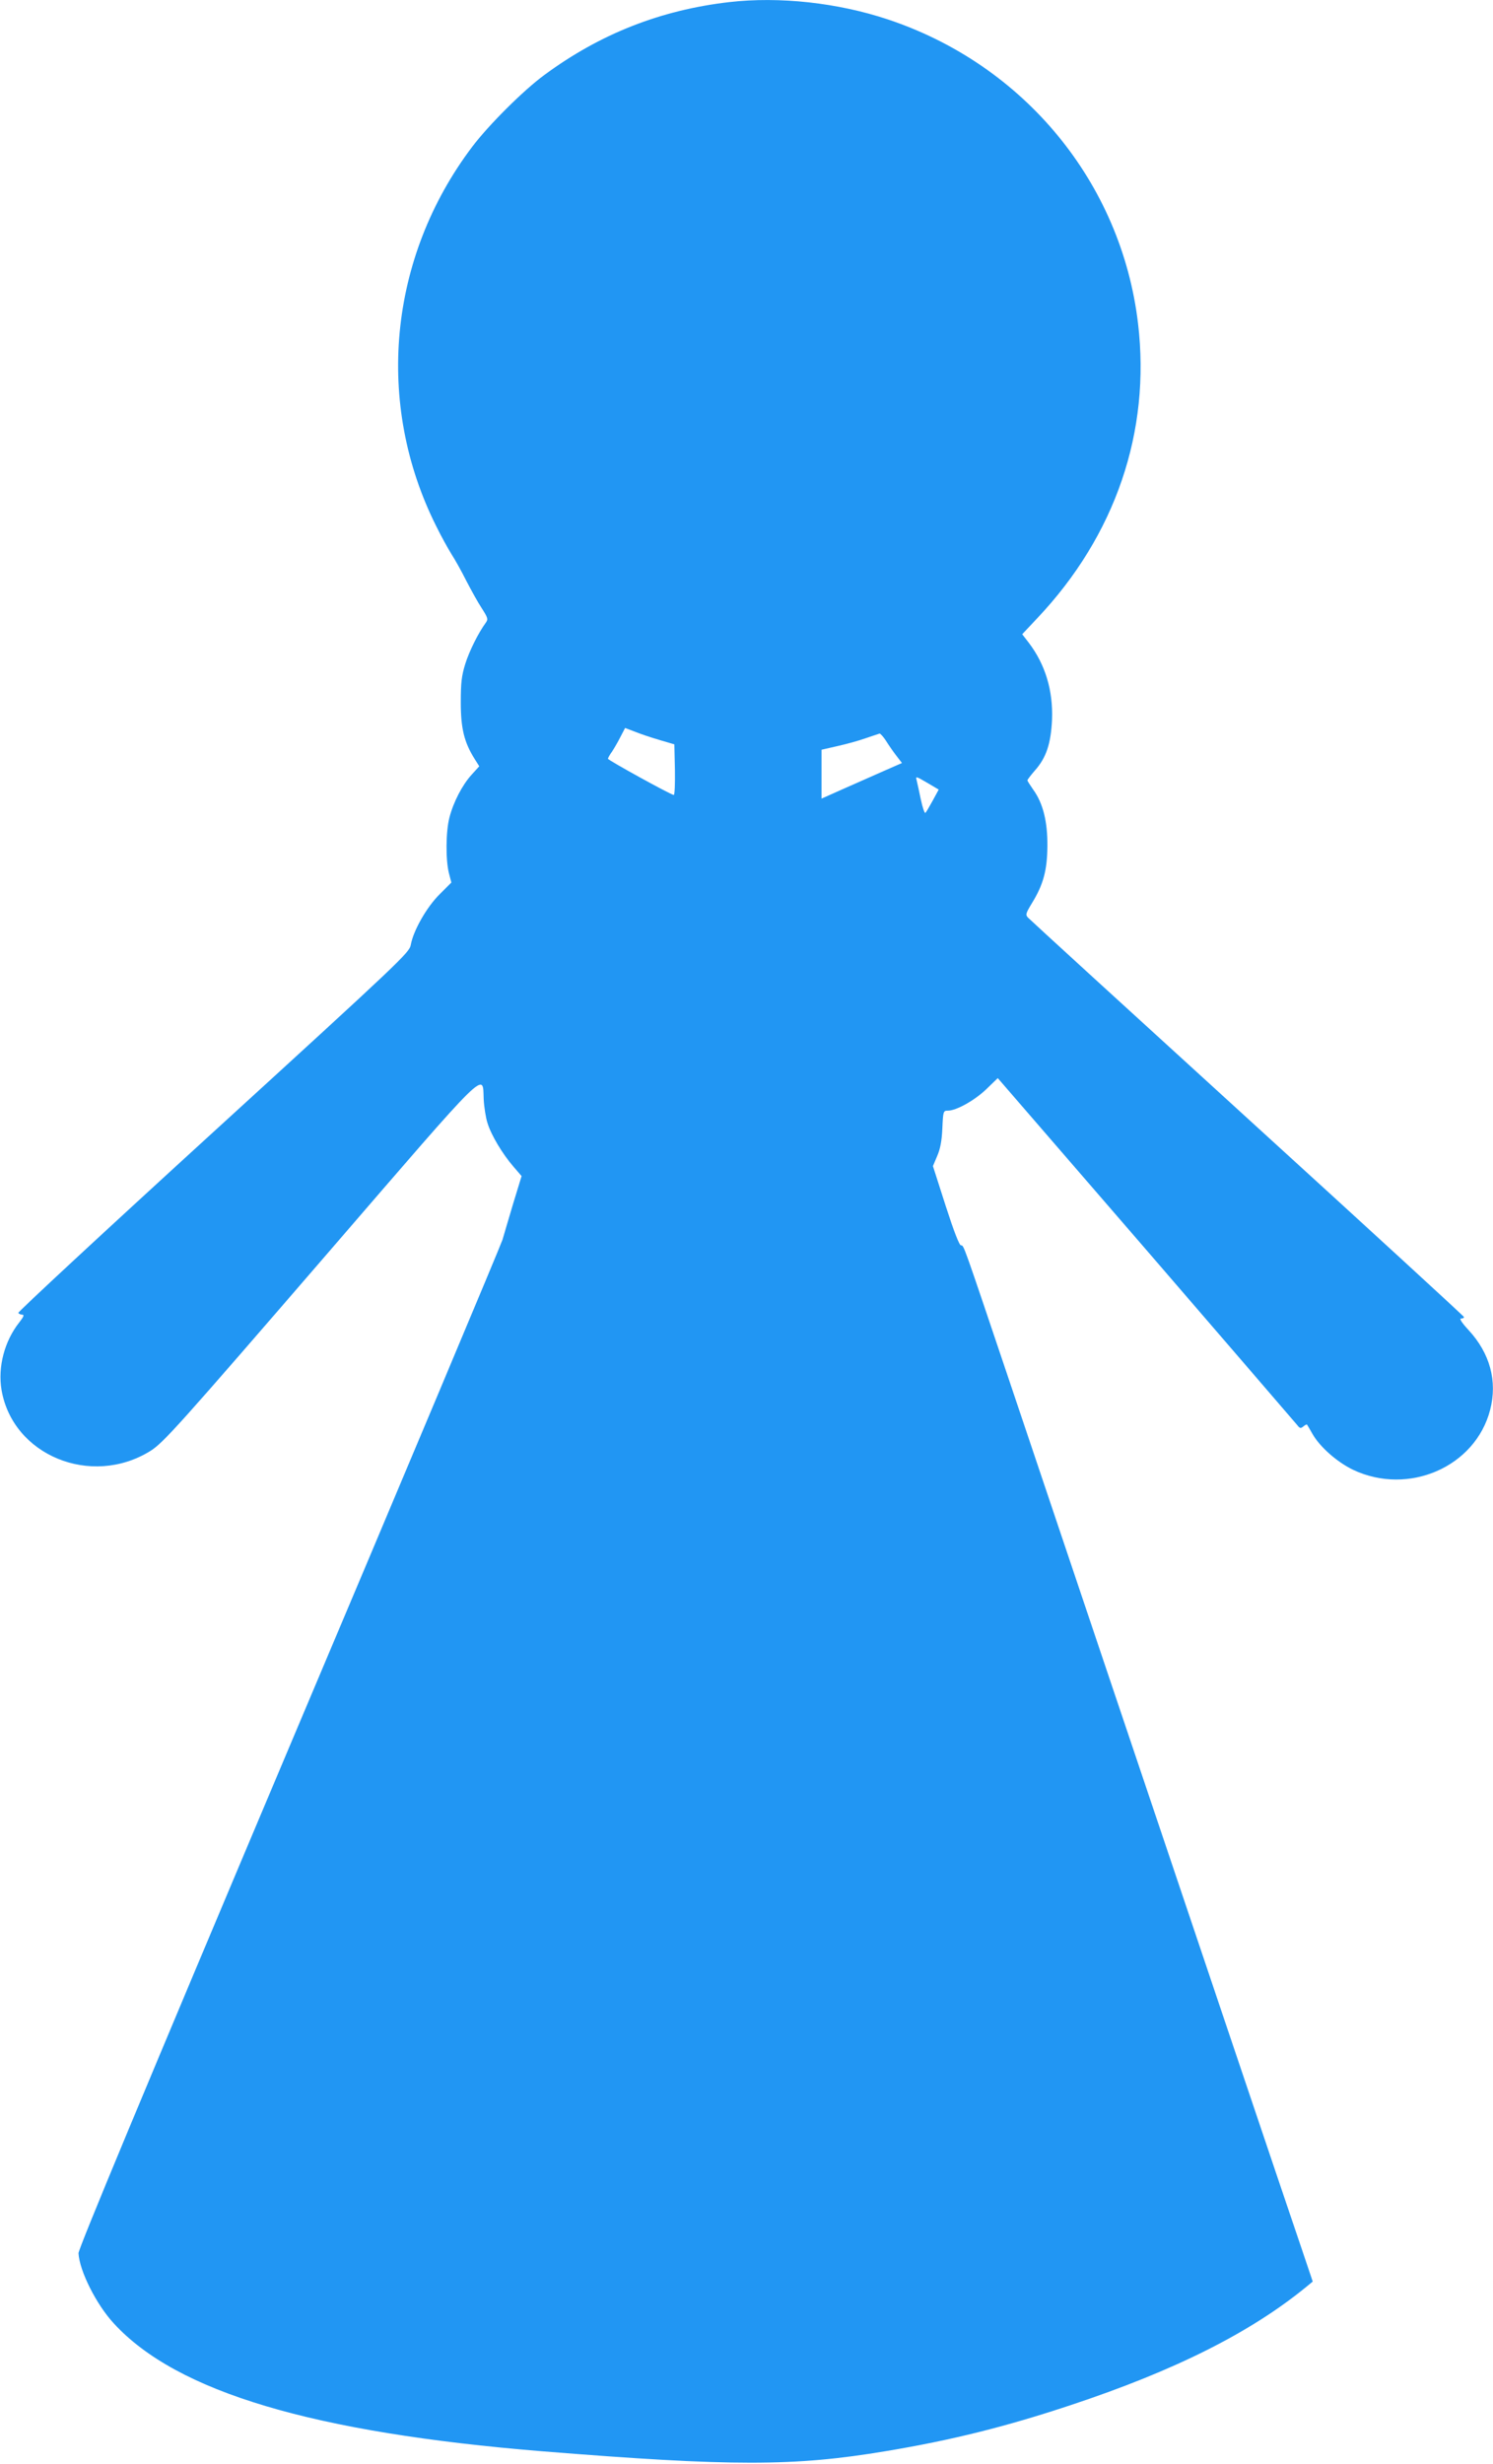 <?xml version="1.0" standalone="no"?>
<!DOCTYPE svg PUBLIC "-//W3C//DTD SVG 20010904//EN"
 "http://www.w3.org/TR/2001/REC-SVG-20010904/DTD/svg10.dtd">
<svg version="1.0" xmlns="http://www.w3.org/2000/svg"
 width="776pt" height="1280pt" viewBox="0 0 776 1280"
 preserveAspectRatio="xMidYMid meet">
<g transform="translate(0,1280) scale(0.1,-0.1)"
fill="#2196f3" stroke="none">
<path d="M3790 12789 c-356 -41 -671 -165 -960 -378 -108 -79 -290 -260 -376
-374 -435 -576 -507 -1333 -186 -1972 24 -49 60 -114 78 -143 19 -29 54 -92
78 -140 25 -48 60 -112 80 -142 32 -50 34 -57 21 -75 -40 -55 -86 -148 -107
-215 -19 -62 -23 -97 -23 -200 0 -135 18 -207 72 -293 l24 -38 -40 -44 c-48
-53 -94 -141 -115 -222 -19 -73 -20 -219 -3 -288 l13 -50 -61 -61 c-67 -66
-137 -189 -150 -263 -7 -40 -49 -80 -1026 -972 -561 -512 -1017 -935 -1014
-940 4 -5 13 -9 21 -9 11 0 7 -11 -15 -39 -78 -98 -113 -233 -93 -352 58 -340
465 -507 772 -318 69 43 141 123 940 1048 833 965 788 920 794 781 2 -41 11
-98 20 -125 19 -62 77 -159 134 -225 l43 -50 -45 -147 c-24 -82 -49 -164 -54
-183 -5 -19 -503 -1205 -1108 -2635 -765 -1812 -1097 -2609 -1096 -2631 5 -92
93 -267 184 -365 327 -356 1036 -567 2228 -664 985 -79 1308 -79 1785 1 342
57 623 127 960 239 543 180 937 378 1229 618 l29 24 -57 169 c-32 93 -202 597
-378 1119 -176 523 -464 1378 -640 1900 -176 523 -400 1189 -498 1480 -248
736 -240 715 -255 715 -9 0 -37 73 -80 206 l-66 206 22 52 c16 37 24 77 27
144 4 90 5 92 29 92 43 0 137 52 199 111 l60 58 770 -890 c423 -490 776 -900
786 -912 14 -18 18 -19 32 -8 9 8 18 12 19 10 2 -2 15 -24 29 -49 39 -68 128
-146 211 -186 288 -136 635 15 712 311 39 150 -1 295 -112 415 -36 39 -49 60
-39 60 9 0 16 3 15 8 0 4 -506 468 -1125 1032 -619 564 -1132 1033 -1140 1042
-15 15 -13 22 19 75 60 97 80 172 81 298 1 127 -23 223 -74 293 -16 23 -30 45
-30 48 0 3 17 26 38 50 60 67 84 140 90 264 6 153 -35 288 -121 401 l-34 44
78 83 c406 429 591 969 524 1532 -87 731 -591 1343 -1300 1579 -261 87 -564
120 -825 90z m-360 -3834 l75 -22 3 -132 c1 -72 -1 -131 -6 -131 -14 0 -342
181 -342 188 0 4 9 21 21 37 11 17 31 51 44 77 l24 46 53 -20 c29 -12 87 -31
128 -43z m1174 -2 c13 -21 37 -56 54 -78 l30 -39 -107 -47 c-58 -26 -152 -67
-208 -92 l-103 -46 0 127 0 127 83 19 c45 10 111 28 147 41 36 12 68 23 72 24
4 0 19 -16 32 -36z m244 -312 c-17 -31 -34 -60 -38 -64 -4 -4 -15 27 -24 70
-9 43 -19 89 -22 101 -6 20 -2 19 54 -14 l61 -36 -31 -57z"/>
</g>
</svg>
